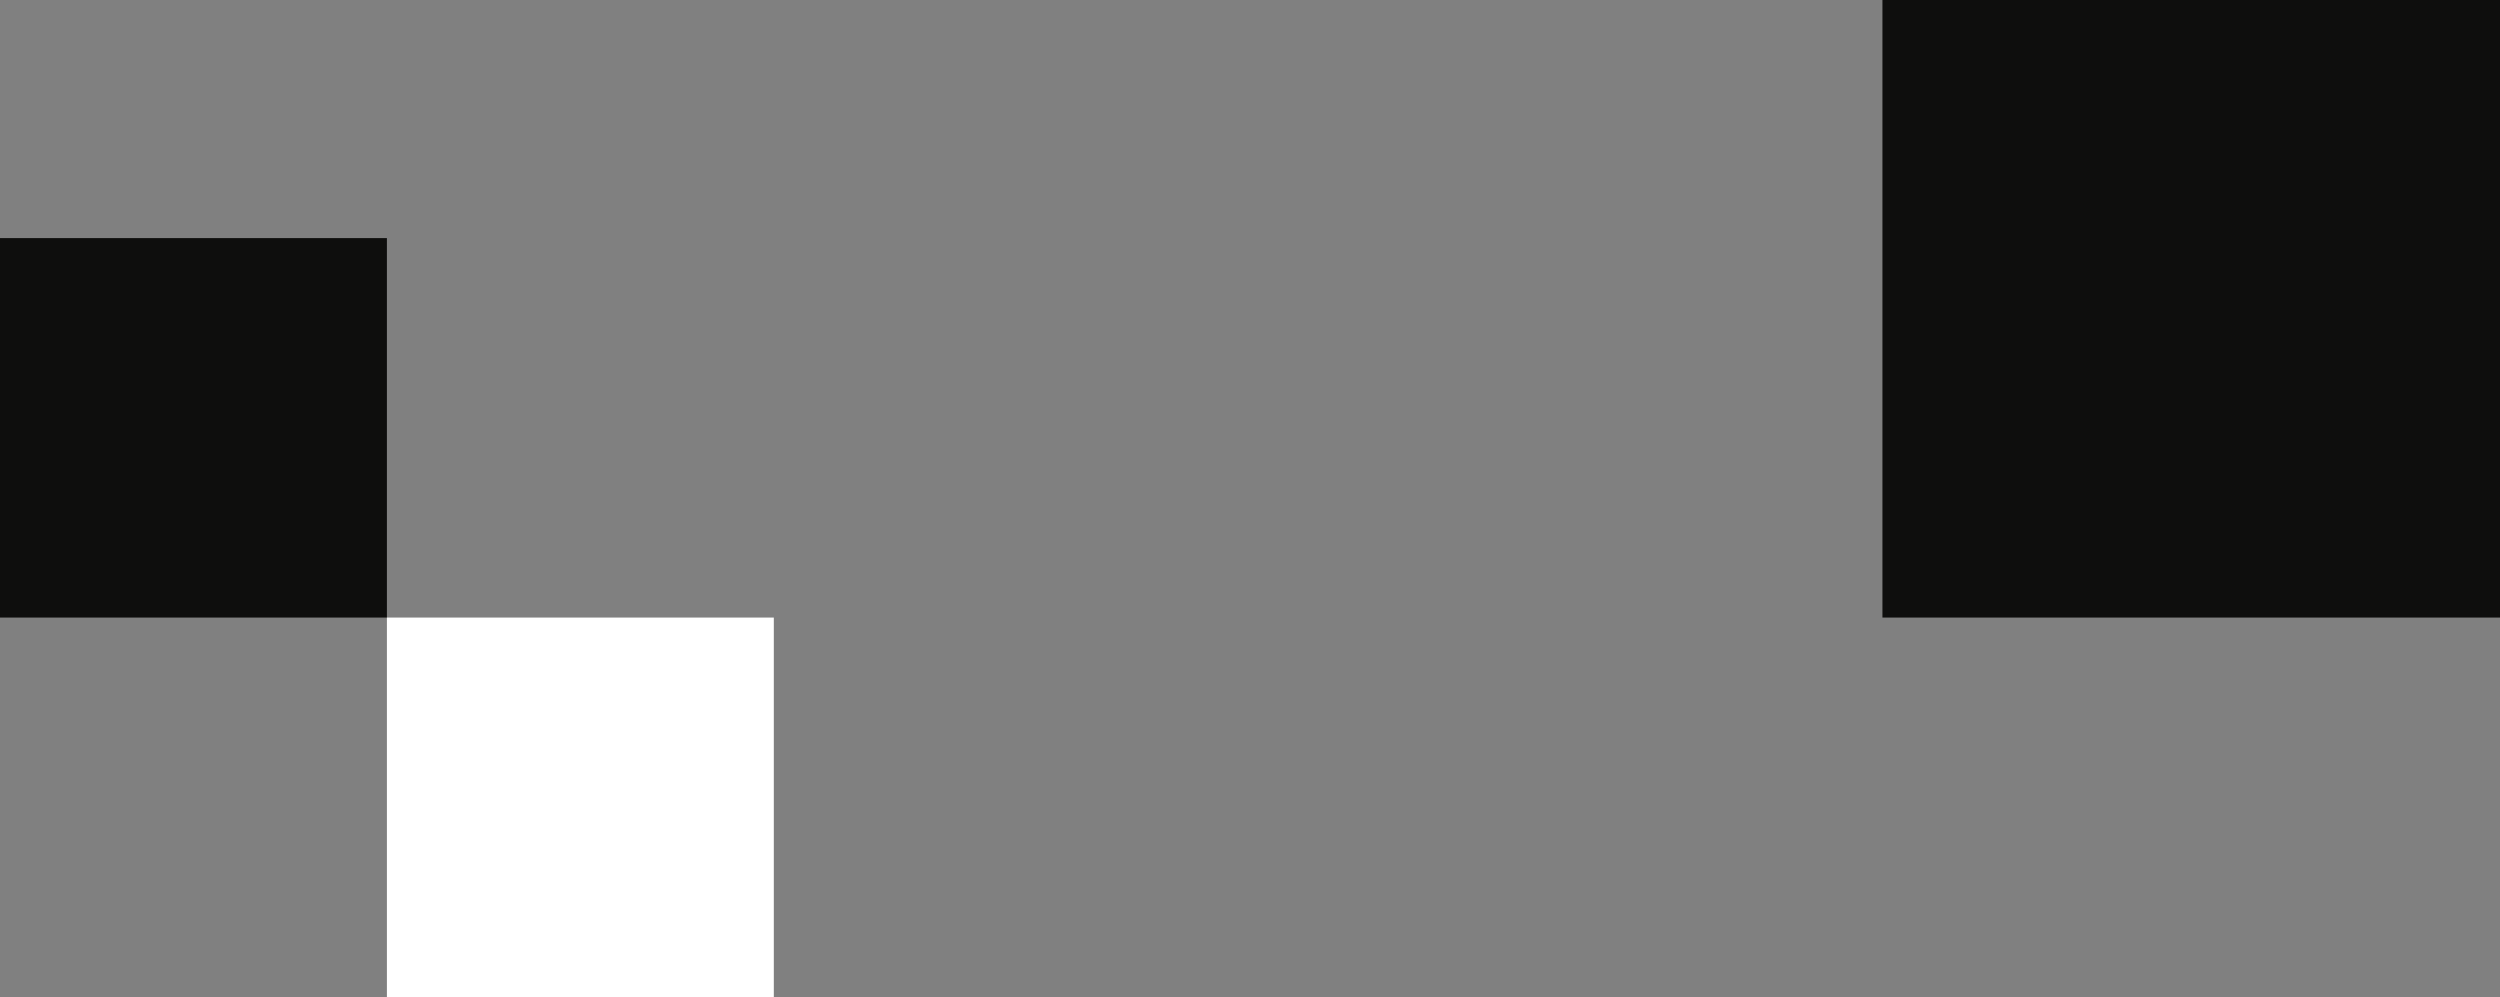 <svg width="336" height="134" viewBox="0 0 336 134" fill="none" xmlns="http://www.w3.org/2000/svg">
<rect x="0" y="0" width="336" height="134" fill="#808080" stroke="none"/>
<rect x="253" width="83" height="83" fill="#0E0E0D"/>
<rect x="52" y="83" width="52" height="51" fill="white"/>
<rect y="32" width="52" height="51" fill="#0E0E0D"/>
</svg>
